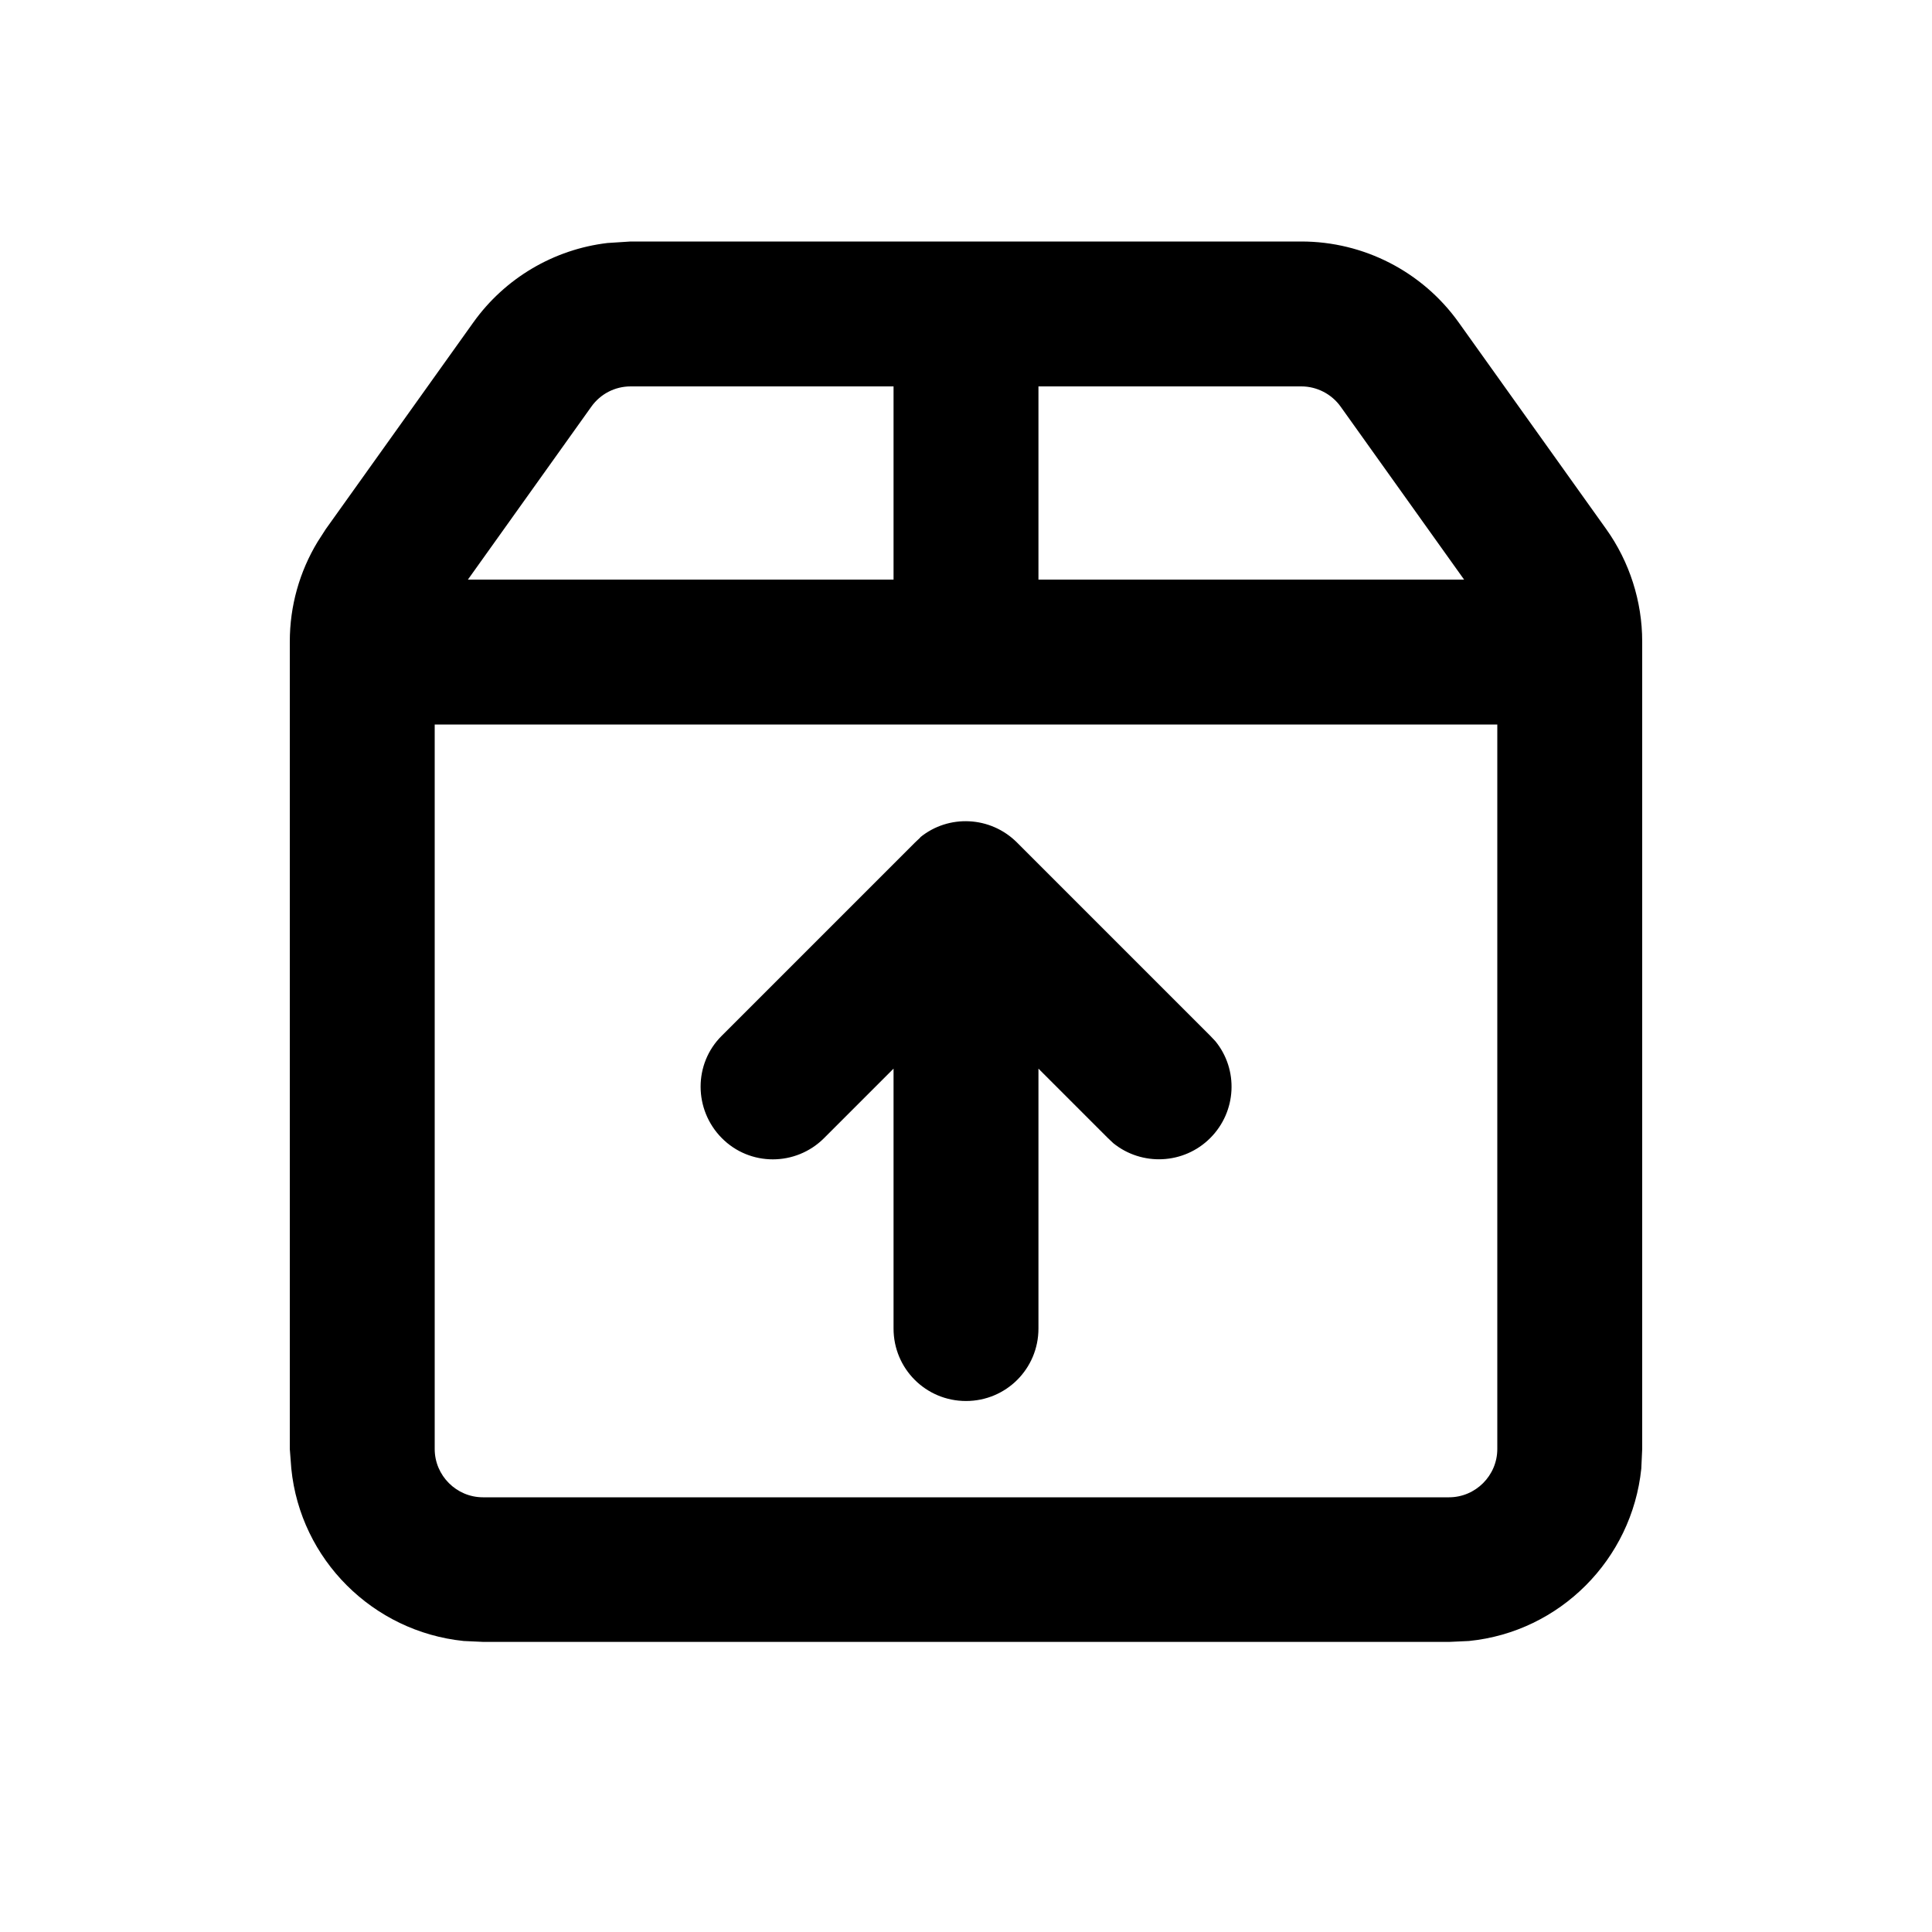 <svg xmlns="http://www.w3.org/2000/svg" viewBox="0 0 640 640"><!--! Font Awesome Pro 7.1.0 by @fontawesome - https://fontawesome.com License - https://fontawesome.com/license (Commercial License) Copyright 2025 Fonticons, Inc. --><path fill="currentColor" d="M431.1 80C451.8 80 471.2 90 483.2 106.8L532.1 175.3C539.8 186.1 544 199.2 544 212.5L544 480L543.7 486.5C540.6 516.6 516.7 540.6 486.6 543.6L480.1 543.9L160.1 543.9L153.6 543.6C123.5 540.5 99.5 516.6 96.5 486.5L96 480L96 212.5C96 200.8 99.2 189.4 105.2 179.5L107.9 175.3L156.8 106.8C167.3 92.1 183.5 82.6 201.2 80.5L208.9 80L431 80zM144 480C144 488.8 151.2 496 160 496L480 496C488.8 496 496 488.8 496 480L496 240L144 240L144 480zM304.8 277.4C314.2 269.7 328.1 270.3 336.9 279.1L400.9 343.1L402.6 344.9C410.3 354.3 409.7 368.2 400.9 377C392.1 385.8 378.2 386.3 368.8 378.7L367 377L344 354L344 440.1C344 453.4 333.3 464.1 320 464.1C306.7 464.1 296 453.4 296 440.1L296 354L273 377C263.6 386.4 248.4 386.4 239.1 377C229.8 367.6 229.7 352.4 239.1 343.1L303.1 279.1L304.9 277.4zM208.9 128C203.7 128 198.9 130.5 195.9 134.7L155 192L296 192L296 128L208.9 128zM344 192L485 192L444.1 134.7C441.1 130.5 436.2 128 431.1 128L344 128L344 192z"/></svg>